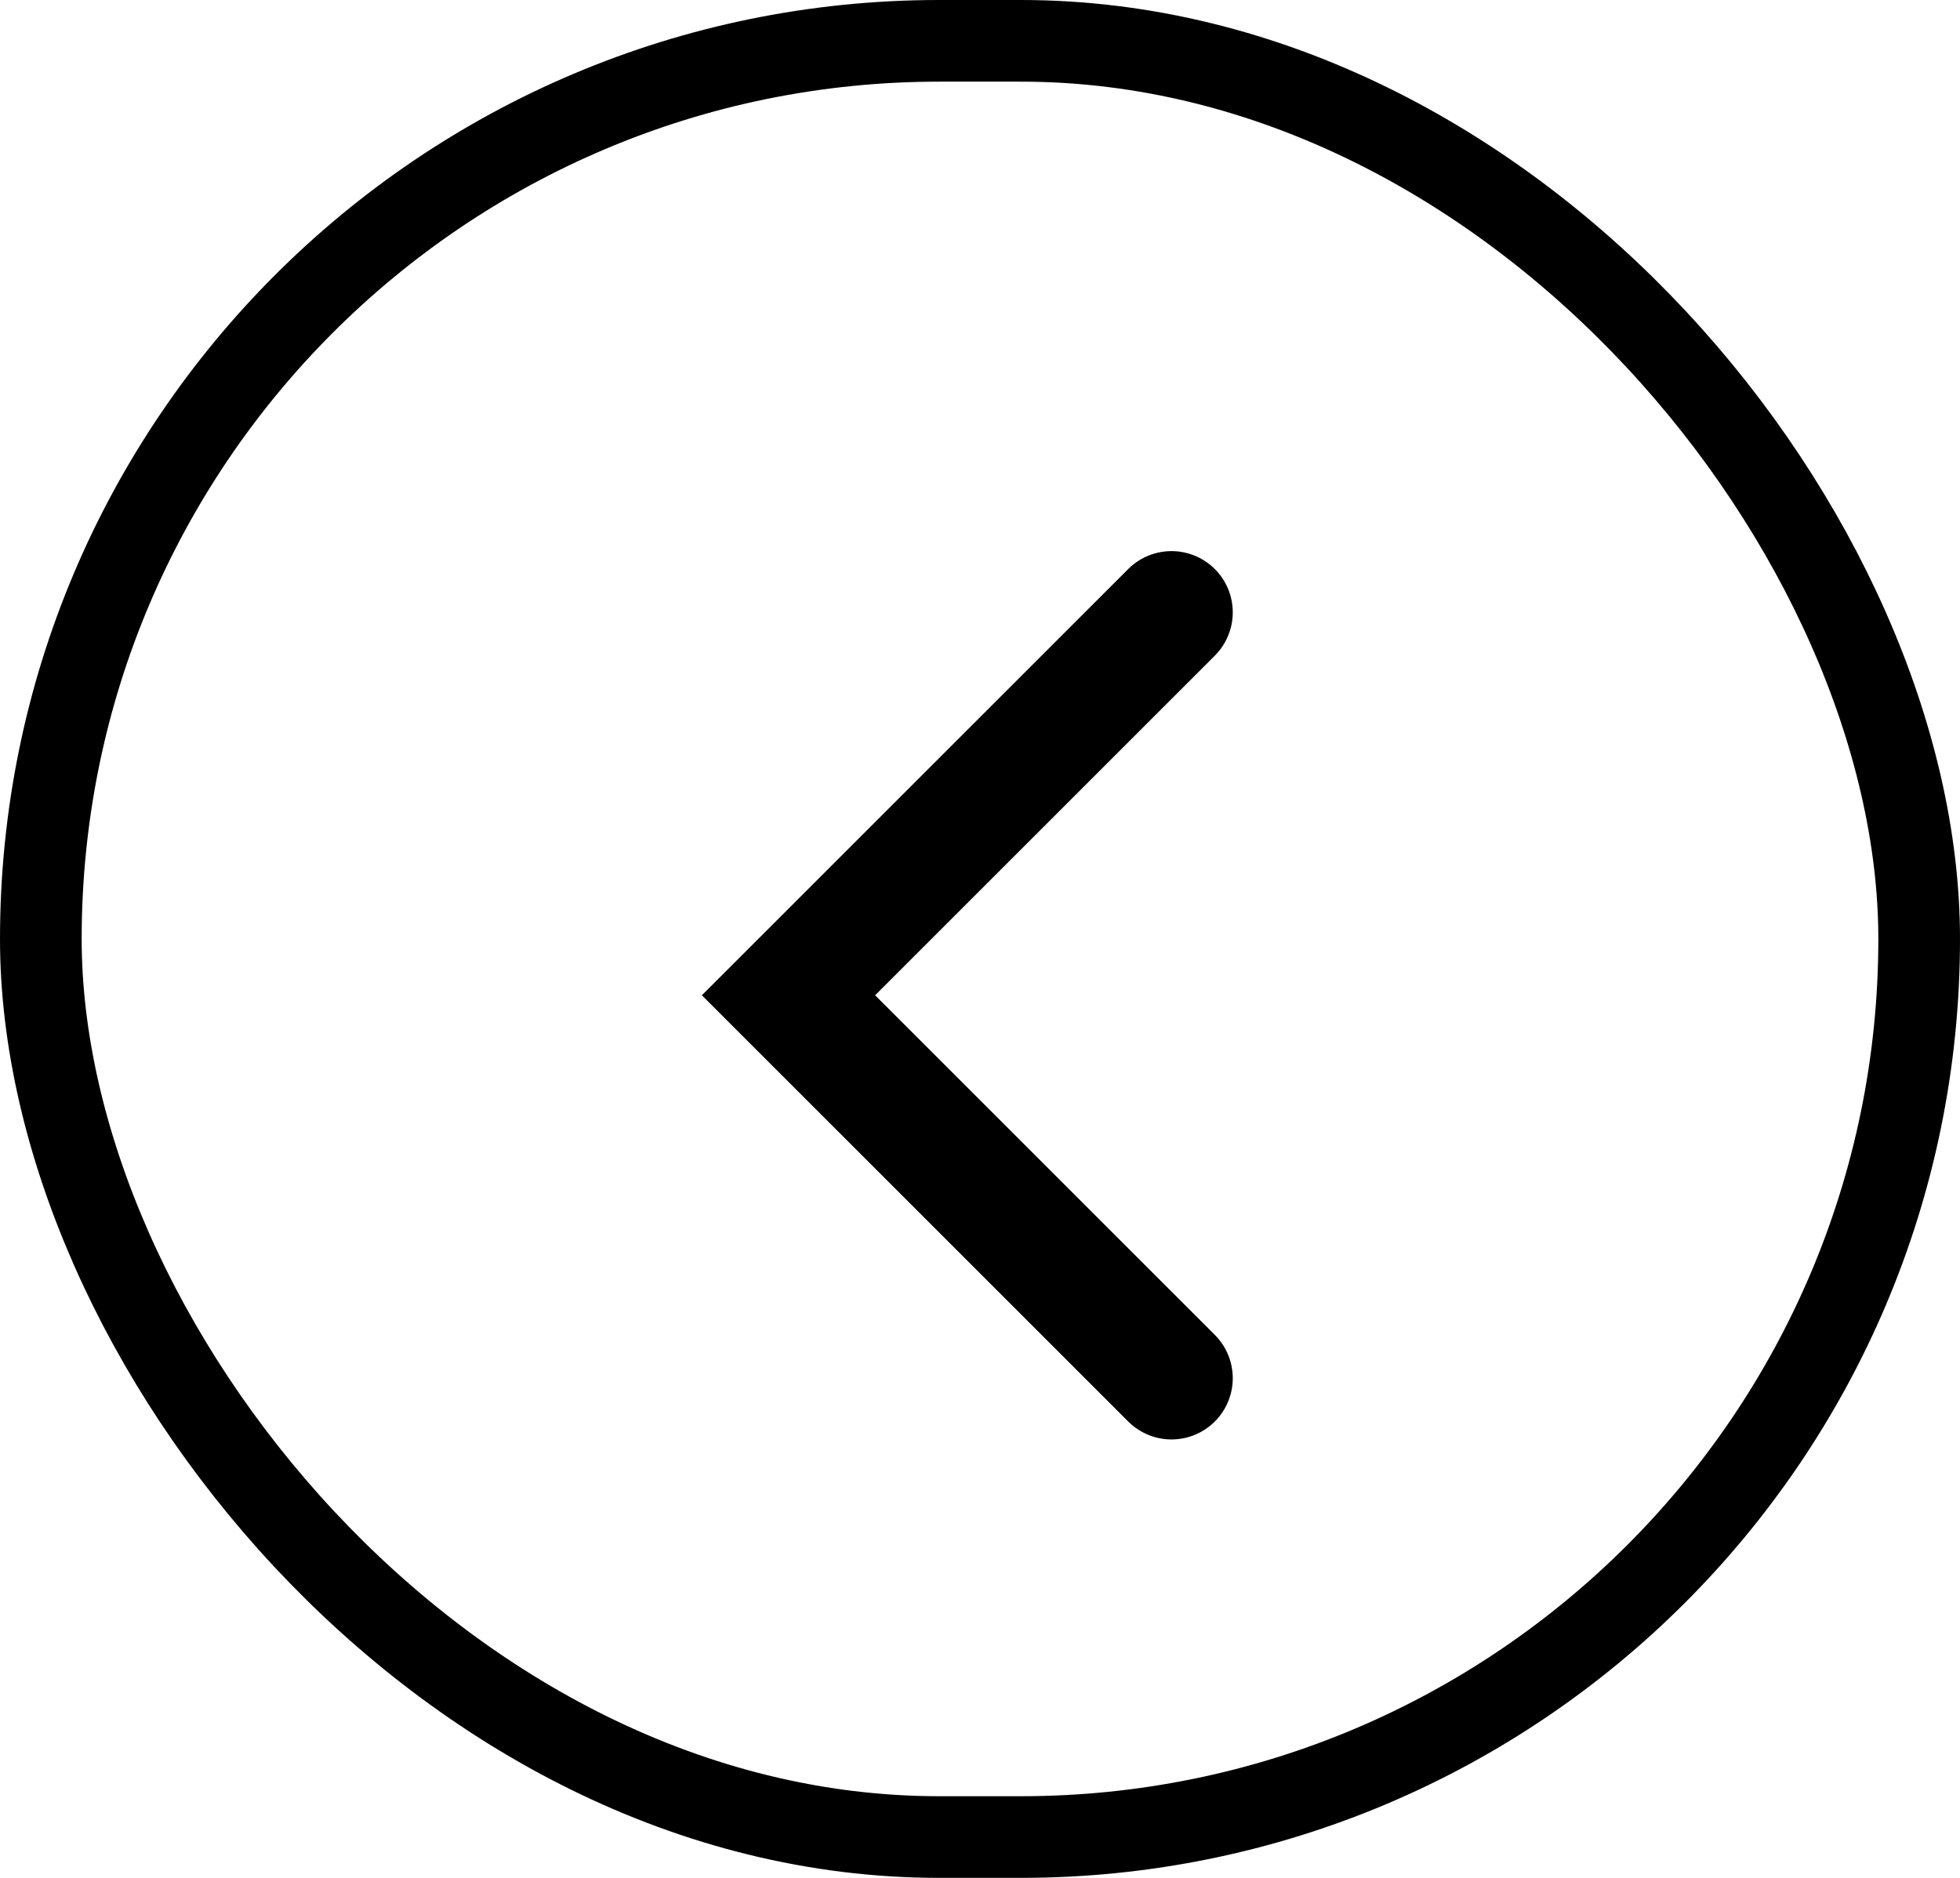 <svg xmlns="http://www.w3.org/2000/svg" width="24" height="23" viewBox="0 0 24 23">
    <g data-name="Rectángulo 32" style="stroke:#000000;fill:none">
        <rect width="24" height="23" rx="11.5" style="stroke:none"/>
        <rect x=".5" y=".5" width="23" height="22" rx="11" style="fill:none"/>
    </g>
    <path data-name="Trazado 331" d="M4.69 0 0 4.69l4.69 4.69" transform="translate(9.655 7.5)" style="stroke:#000000;stroke-linecap:round;stroke-width:1.5px;fill:none"/>
</svg>
